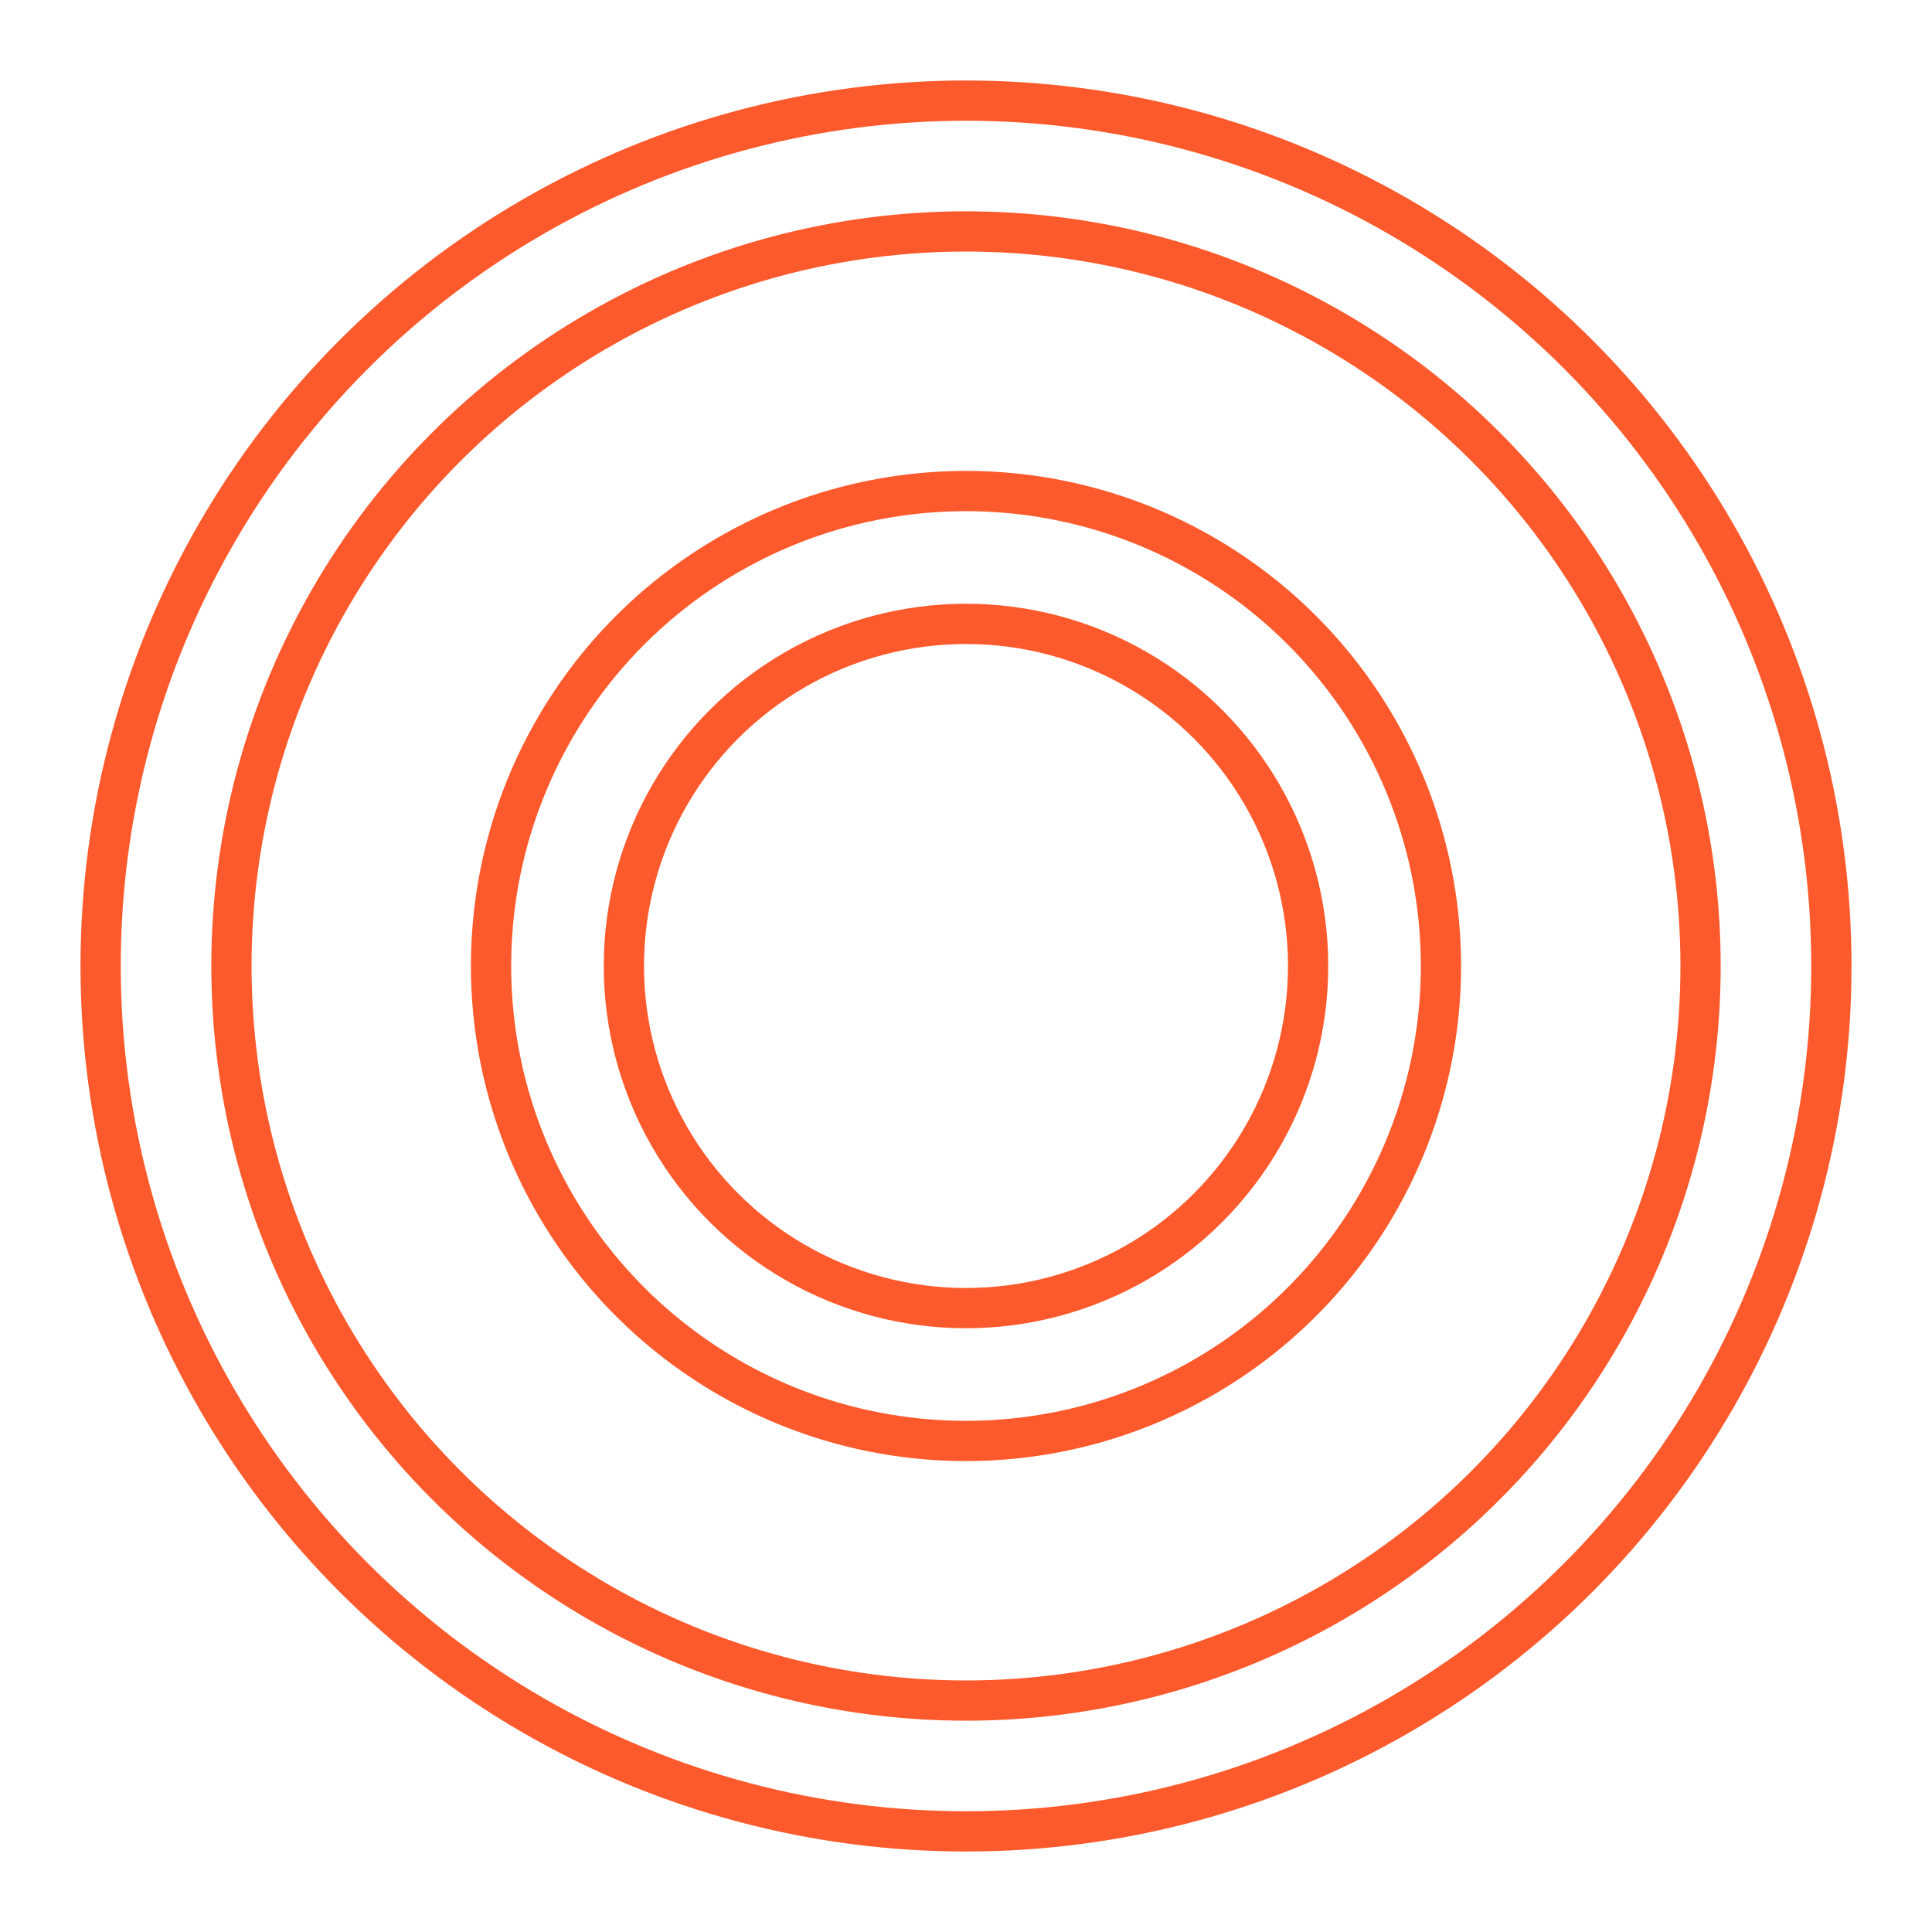 <!DOCTYPE svg PUBLIC "-//W3C//DTD SVG 1.1//EN" "http://www.w3.org/Graphics/SVG/1.1/DTD/svg11.dtd">
<!-- Uploaded to: SVG Repo, www.svgrepo.com, Transformed by: SVG Repo Mixer Tools -->
<svg width="800px" height="800px" viewBox="0 0 48 48" id="a" xmlns="http://www.w3.org/2000/svg" fill="#000000">
<g id="SVGRepo_bgCarrier" stroke-width="0"/>
<g id="SVGRepo_tracerCarrier" stroke-linecap="round" stroke-linejoin="round"/>
<g id="SVGRepo_iconCarrier">
<defs>
<style>.f{fill:none;stroke:#FC5A2C;stroke-linecap:round;stroke-linejoin:round;}</style>
</defs>
<circle id="b" class="f" cx="24" cy="24" r="8.5"/>
<circle id="c" class="f" cx="24" cy="24" r="11.8"/>
<circle id="d" class="f" cx="24" cy="24" r="18.25"/>
<circle id="e" class="f" cx="24" cy="24" r="21.5"/>
</g>
</svg>
